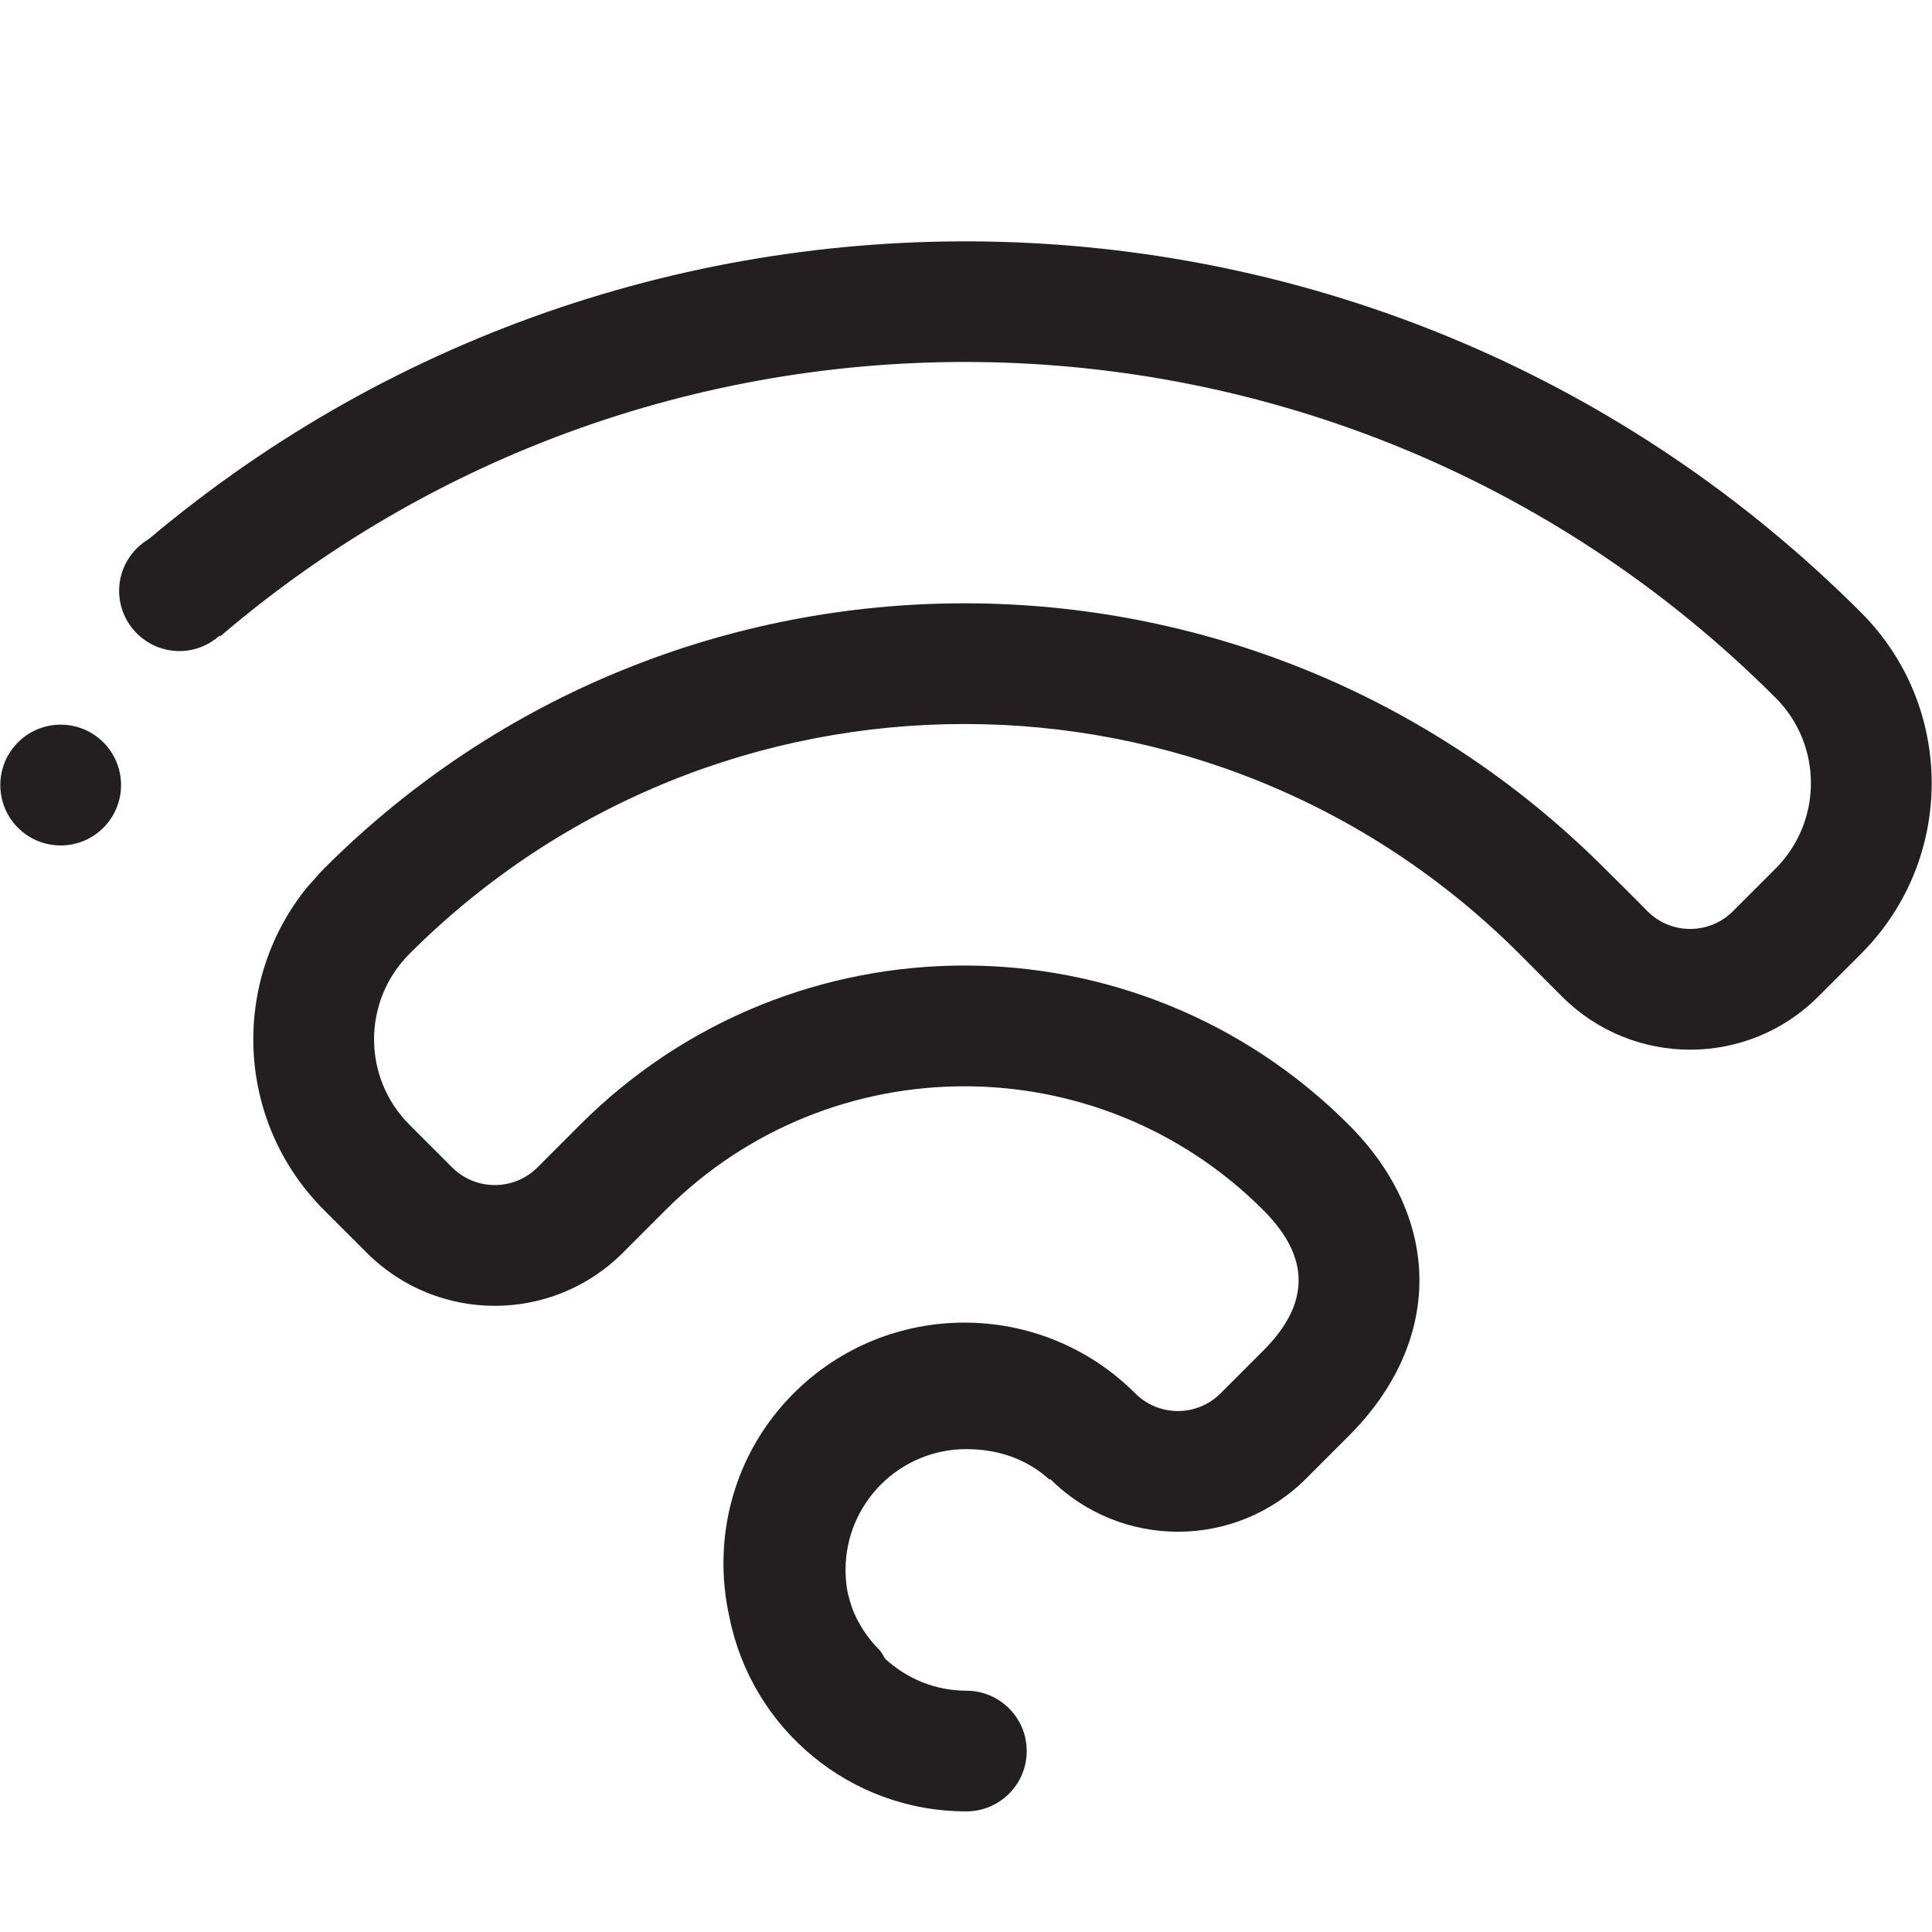 <?xml version="1.0" encoding="utf-8"?>
<!-- Generator: Adobe Illustrator 16.0.0, SVG Export Plug-In . SVG Version: 6.00 Build 0)  -->
<!DOCTYPE svg PUBLIC "-//W3C//DTD SVG 1.1//EN" "http://www.w3.org/Graphics/SVG/1.1/DTD/svg11.dtd">
<svg version="1.1" id="Layer_1" xmlns="http://www.w3.org/2000/svg" xmlns:xlink="http://www.w3.org/1999/xlink" x="0px" y="0px"
	 width="512px" height="512px" viewBox="0 0 512 512" enable-background="new 0 0 512 512" xml:space="preserve">
<path fill-rule="evenodd" clip-rule="evenodd" fill="#231F20" d="M493.17,252.794l-11.32,11.321
	c-18.734,18.75-49.125,18.75-67.875,0l-11.305-11.321c-81.234-81.234-212.941-81.234-294.176,0
	c-12.484,12.508-12.484,32.774,0,45.258l11.32,11.32c6.25,6.242,16.375,6.242,22.625,0c1.016-1,7.852-7.859,11.312-11.32
	c56.242-56.235,147.426-56.235,203.66,0c25,25,25,57.516,0,82.508l-11.32,11.32c-18.68,18.68-48.938,18.719-67.672,0.172h-0.375
	c-5.398-4.922-12.758-8.016-21.965-8.016c-17.68,0-32,14.344-32,32.008c0,2.188,0.219,4.328,0.641,6.398
	c0.07,0.25,0.156,0.477,0.219,0.727c0.289,1.242,0.703,2.445,1.125,3.633c1.562,3.75,3.836,7.281,6.891,10.336
	c0.727,0.727,1.086,1.648,1.641,2.477c5.688,5.195,13.188,8.438,21.484,8.438c8.848,0,16.012,7.156,16.012,16
	c0,8.82-7.164,15.984-16.012,15.984c-31,0-56.859-22.062-62.734-51.312c-4.719-20.742,0.828-43.328,16.984-59.484
	c24.984-24.977,65.512-24.977,90.504,0c6.25,6.266,16.375,6.266,22.641,0l11.297-11.297c12.508-12.508,12.508-24.758,0-37.266
	c-43.727-43.734-114.645-43.734-158.395,0l-11.305,11.312c-18.75,18.758-49.141,18.758-67.875,0l-11.32-11.312
	c-23.438-23.422-24.891-60.5-4.398-85.649c1.516-1.594,2.836-3.289,4.398-4.852c93.719-93.727,245.691-93.727,339.41,0
	c1.562,1.562,9.812,9.719,11.32,11.32c6.25,6.242,16.375,6.242,22.625,0l11.32-11.32c12.484-12.508,12.484-32.773,0-45.258
	C357.568,71.935,177.768,66.552,58.354,168.646l-0.172-0.188c-2.82,2.508-6.516,4.086-10.609,4.086c-8.82,0-16-7.156-16-16
	c0-5.875,3.211-10.945,7.906-13.727C171.486,31.599,368.865,37.974,493.17,162.294C518.17,187.279,518.17,227.802,493.17,252.794
	L493.17,252.794z M16.08,224.052c-8.844,0-16-7.164-16-16.008c0-8.836,7.156-16,16-16s16,7.164,16,16
	C32.08,216.888,24.924,224.052,16.08,224.052L16.08,224.052z"/>
</svg>
